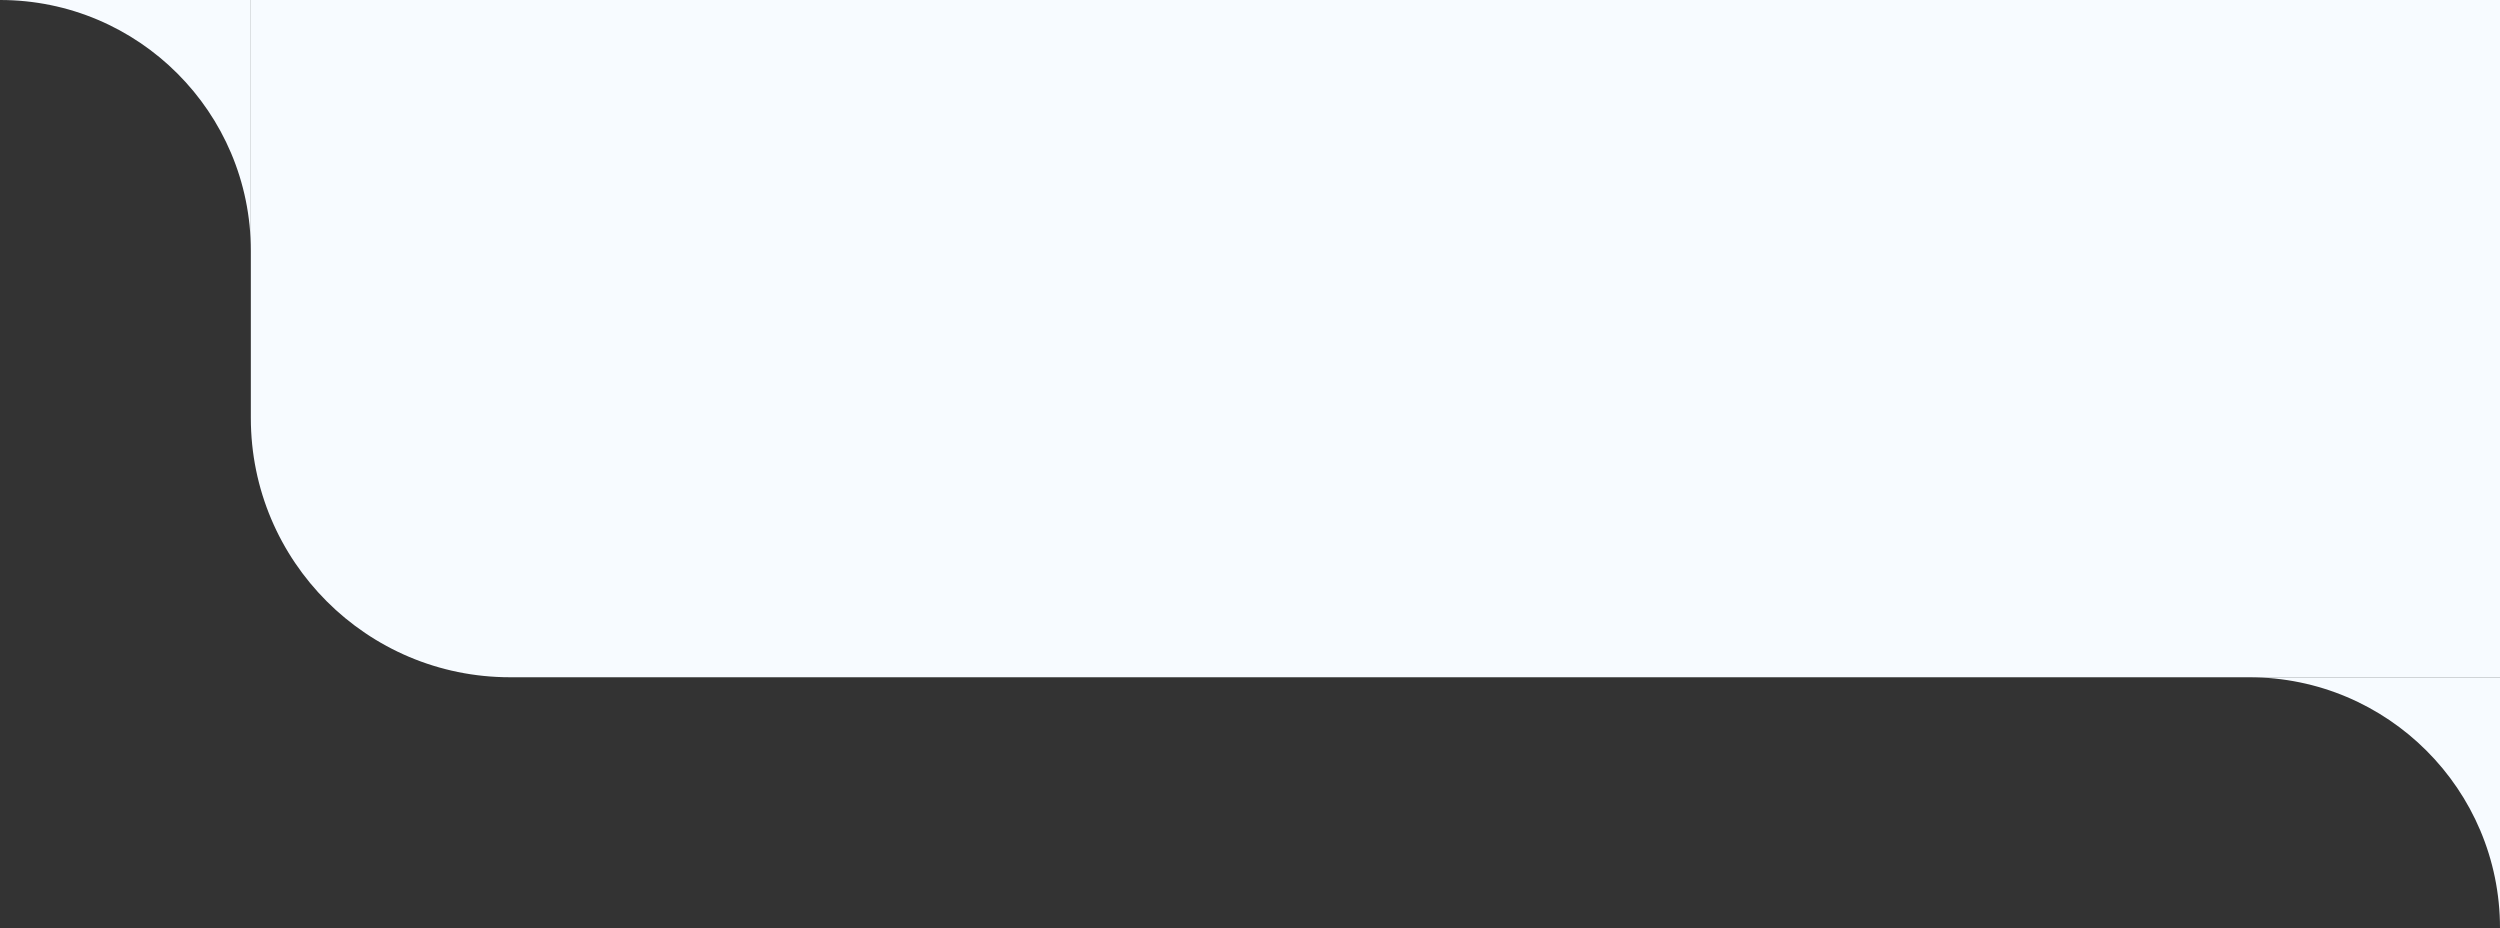 <?xml version="1.0" encoding="UTF-8"?> <svg xmlns="http://www.w3.org/2000/svg" width="299" height="111" viewBox="0 0 299 111" fill="none"><rect x="0" y="0" width="299" height="111" fill="#333333" stroke="none"/> <path d="M30 0H299V81H61C43.879 81 30 67.121 30 50V0Z" fill="#F7FBFF"></path> <path d="M30 30C30 13.431 16.569 0 0 0H30V30Z" fill="#F7FBFF"></path> <path d="M299 111C299 94.431 285.569 81 269 81H299V111Z" fill="#F7FBFF"></path> </svg> 